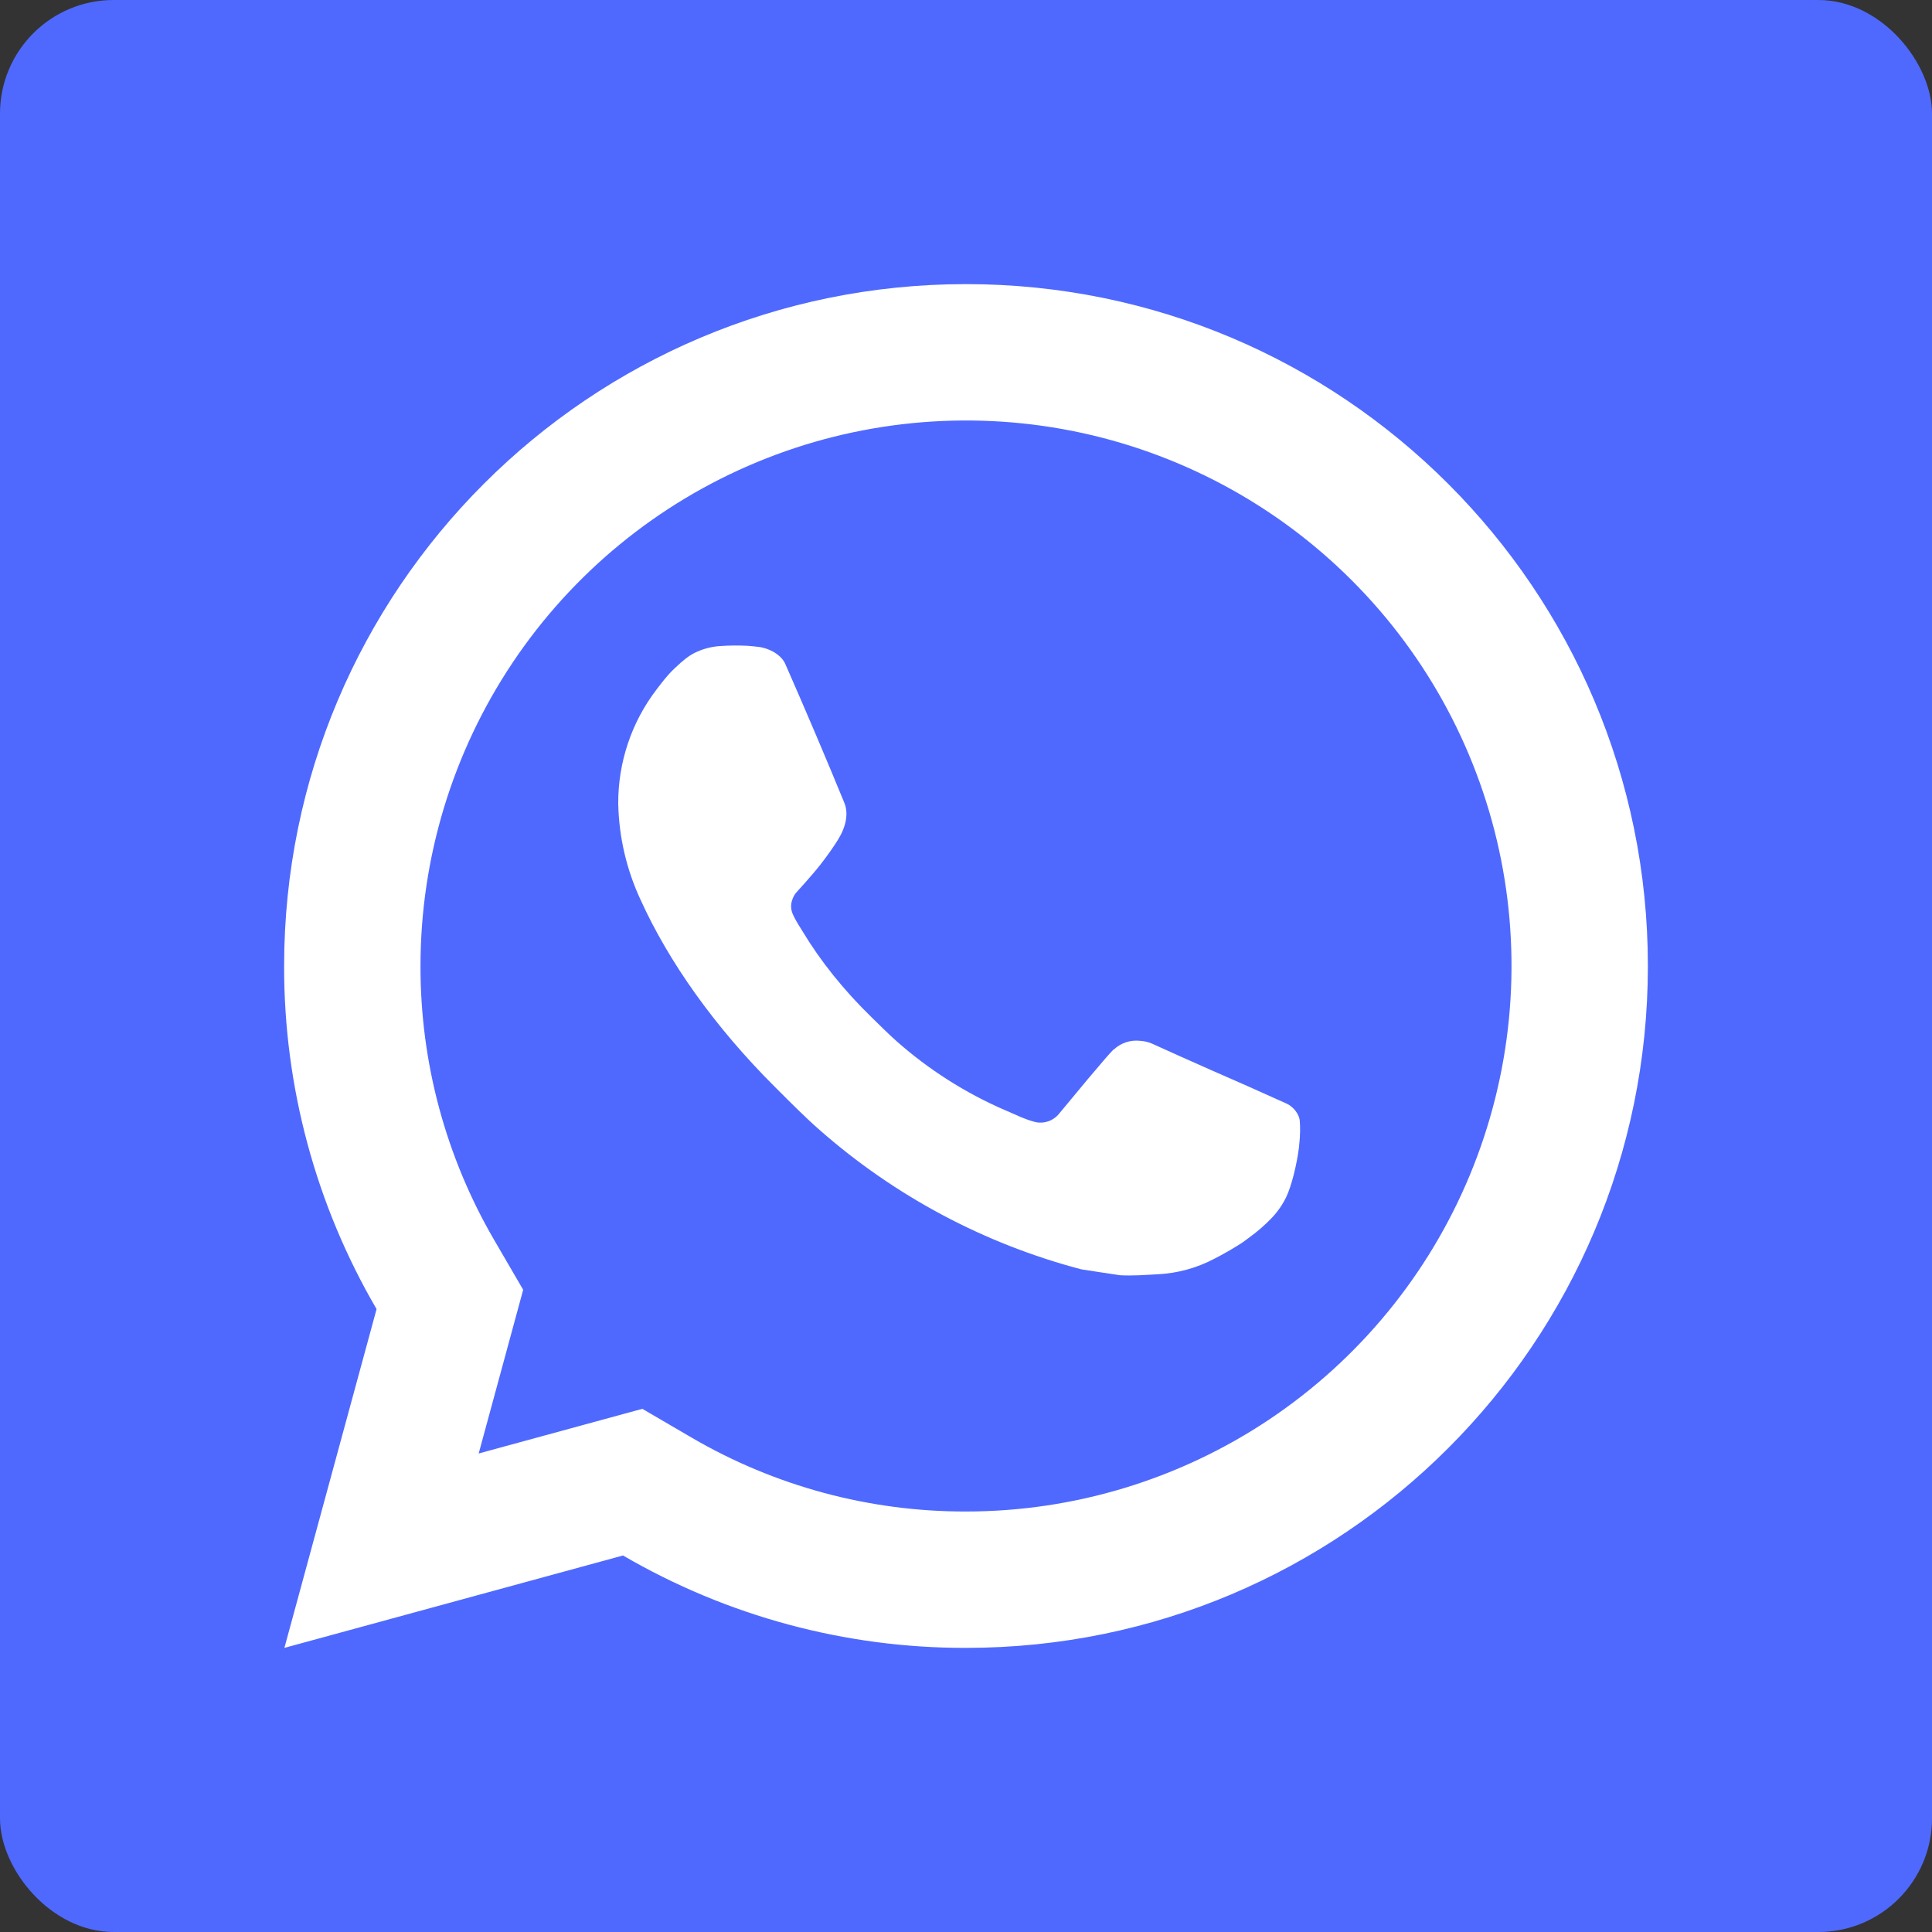 <svg width="34" height="34" viewBox="0 0 34 34" fill="none" xmlns="http://www.w3.org/2000/svg">
<rect x="0" y="0" width="34" height="34" fill="#333333" stroke="none"/>
<rect width="34" height="34" rx="2" fill="#4F69FF"/>
<path d="M11.304 24.793L12.172 25.3C13.637 26.155 15.304 26.604 17 26.6C18.899 26.6 20.755 26.037 22.334 24.982C23.912 23.927 25.143 22.428 25.869 20.674C26.596 18.92 26.786 16.989 26.416 15.127C26.045 13.265 25.131 11.554 23.788 10.212C22.446 8.869 20.735 7.955 18.873 7.584C17.011 7.214 15.08 7.404 13.326 8.131C11.572 8.857 10.073 10.088 9.018 11.666C7.963 13.245 7.4 15.101 7.4 17C7.397 18.697 7.846 20.363 8.701 21.829L9.207 22.698L8.424 25.579L11.304 24.793ZM5.005 29L6.627 23.038C5.558 21.206 4.996 19.122 5 17C5 10.372 10.372 5 17 5C23.628 5 29 10.372 29 17C29 23.628 23.628 29 17 29C14.879 29.004 12.796 28.442 10.964 27.374L5.005 29ZM12.669 11.37C12.831 11.358 12.992 11.357 13.153 11.365C13.218 11.37 13.282 11.376 13.347 11.384C13.538 11.406 13.748 11.522 13.819 11.683C14.176 12.495 14.524 13.311 14.86 14.131C14.935 14.313 14.89 14.547 14.749 14.775C14.677 14.892 14.564 15.055 14.433 15.222C14.298 15.396 14.006 15.715 14.006 15.715C14.006 15.715 13.887 15.856 13.933 16.033C13.95 16.1 14.005 16.197 14.055 16.279L14.126 16.393C14.433 16.905 14.846 17.425 15.35 17.914C15.494 18.054 15.634 18.196 15.786 18.33C16.347 18.825 16.983 19.23 17.67 19.53L17.676 19.532C17.778 19.576 17.829 19.6 17.978 19.664C18.052 19.695 18.129 19.722 18.207 19.743C18.236 19.751 18.265 19.756 18.295 19.756C18.363 19.759 18.431 19.745 18.493 19.715C18.555 19.685 18.608 19.641 18.649 19.586C19.516 18.535 19.597 18.466 19.603 18.466V18.469C19.663 18.412 19.735 18.37 19.813 18.343C19.891 18.317 19.974 18.308 20.056 18.316C20.13 18.32 20.201 18.336 20.269 18.364C20.906 18.656 21.949 19.111 21.949 19.111L22.647 19.424C22.765 19.48 22.872 19.614 22.875 19.742C22.88 19.822 22.887 19.952 22.86 20.19C22.821 20.5 22.728 20.874 22.634 21.069C22.569 21.202 22.484 21.325 22.382 21.432C22.261 21.559 22.128 21.674 21.986 21.777C21.887 21.851 21.837 21.887 21.836 21.885C21.687 21.98 21.533 22.068 21.376 22.149C21.067 22.313 20.726 22.407 20.377 22.425C20.155 22.437 19.933 22.454 19.71 22.442C19.7 22.442 19.028 22.338 19.028 22.338C17.322 21.889 15.744 21.048 14.42 19.882C14.149 19.644 13.897 19.387 13.64 19.131C12.574 18.069 11.767 16.923 11.276 15.841C11.027 15.309 10.892 14.732 10.88 14.145C10.876 13.416 11.114 12.707 11.558 12.129C11.646 12.016 11.728 11.899 11.871 11.763C12.022 11.619 12.12 11.542 12.224 11.49C12.363 11.421 12.514 11.38 12.669 11.37Z" fill="white"/>
</svg>
